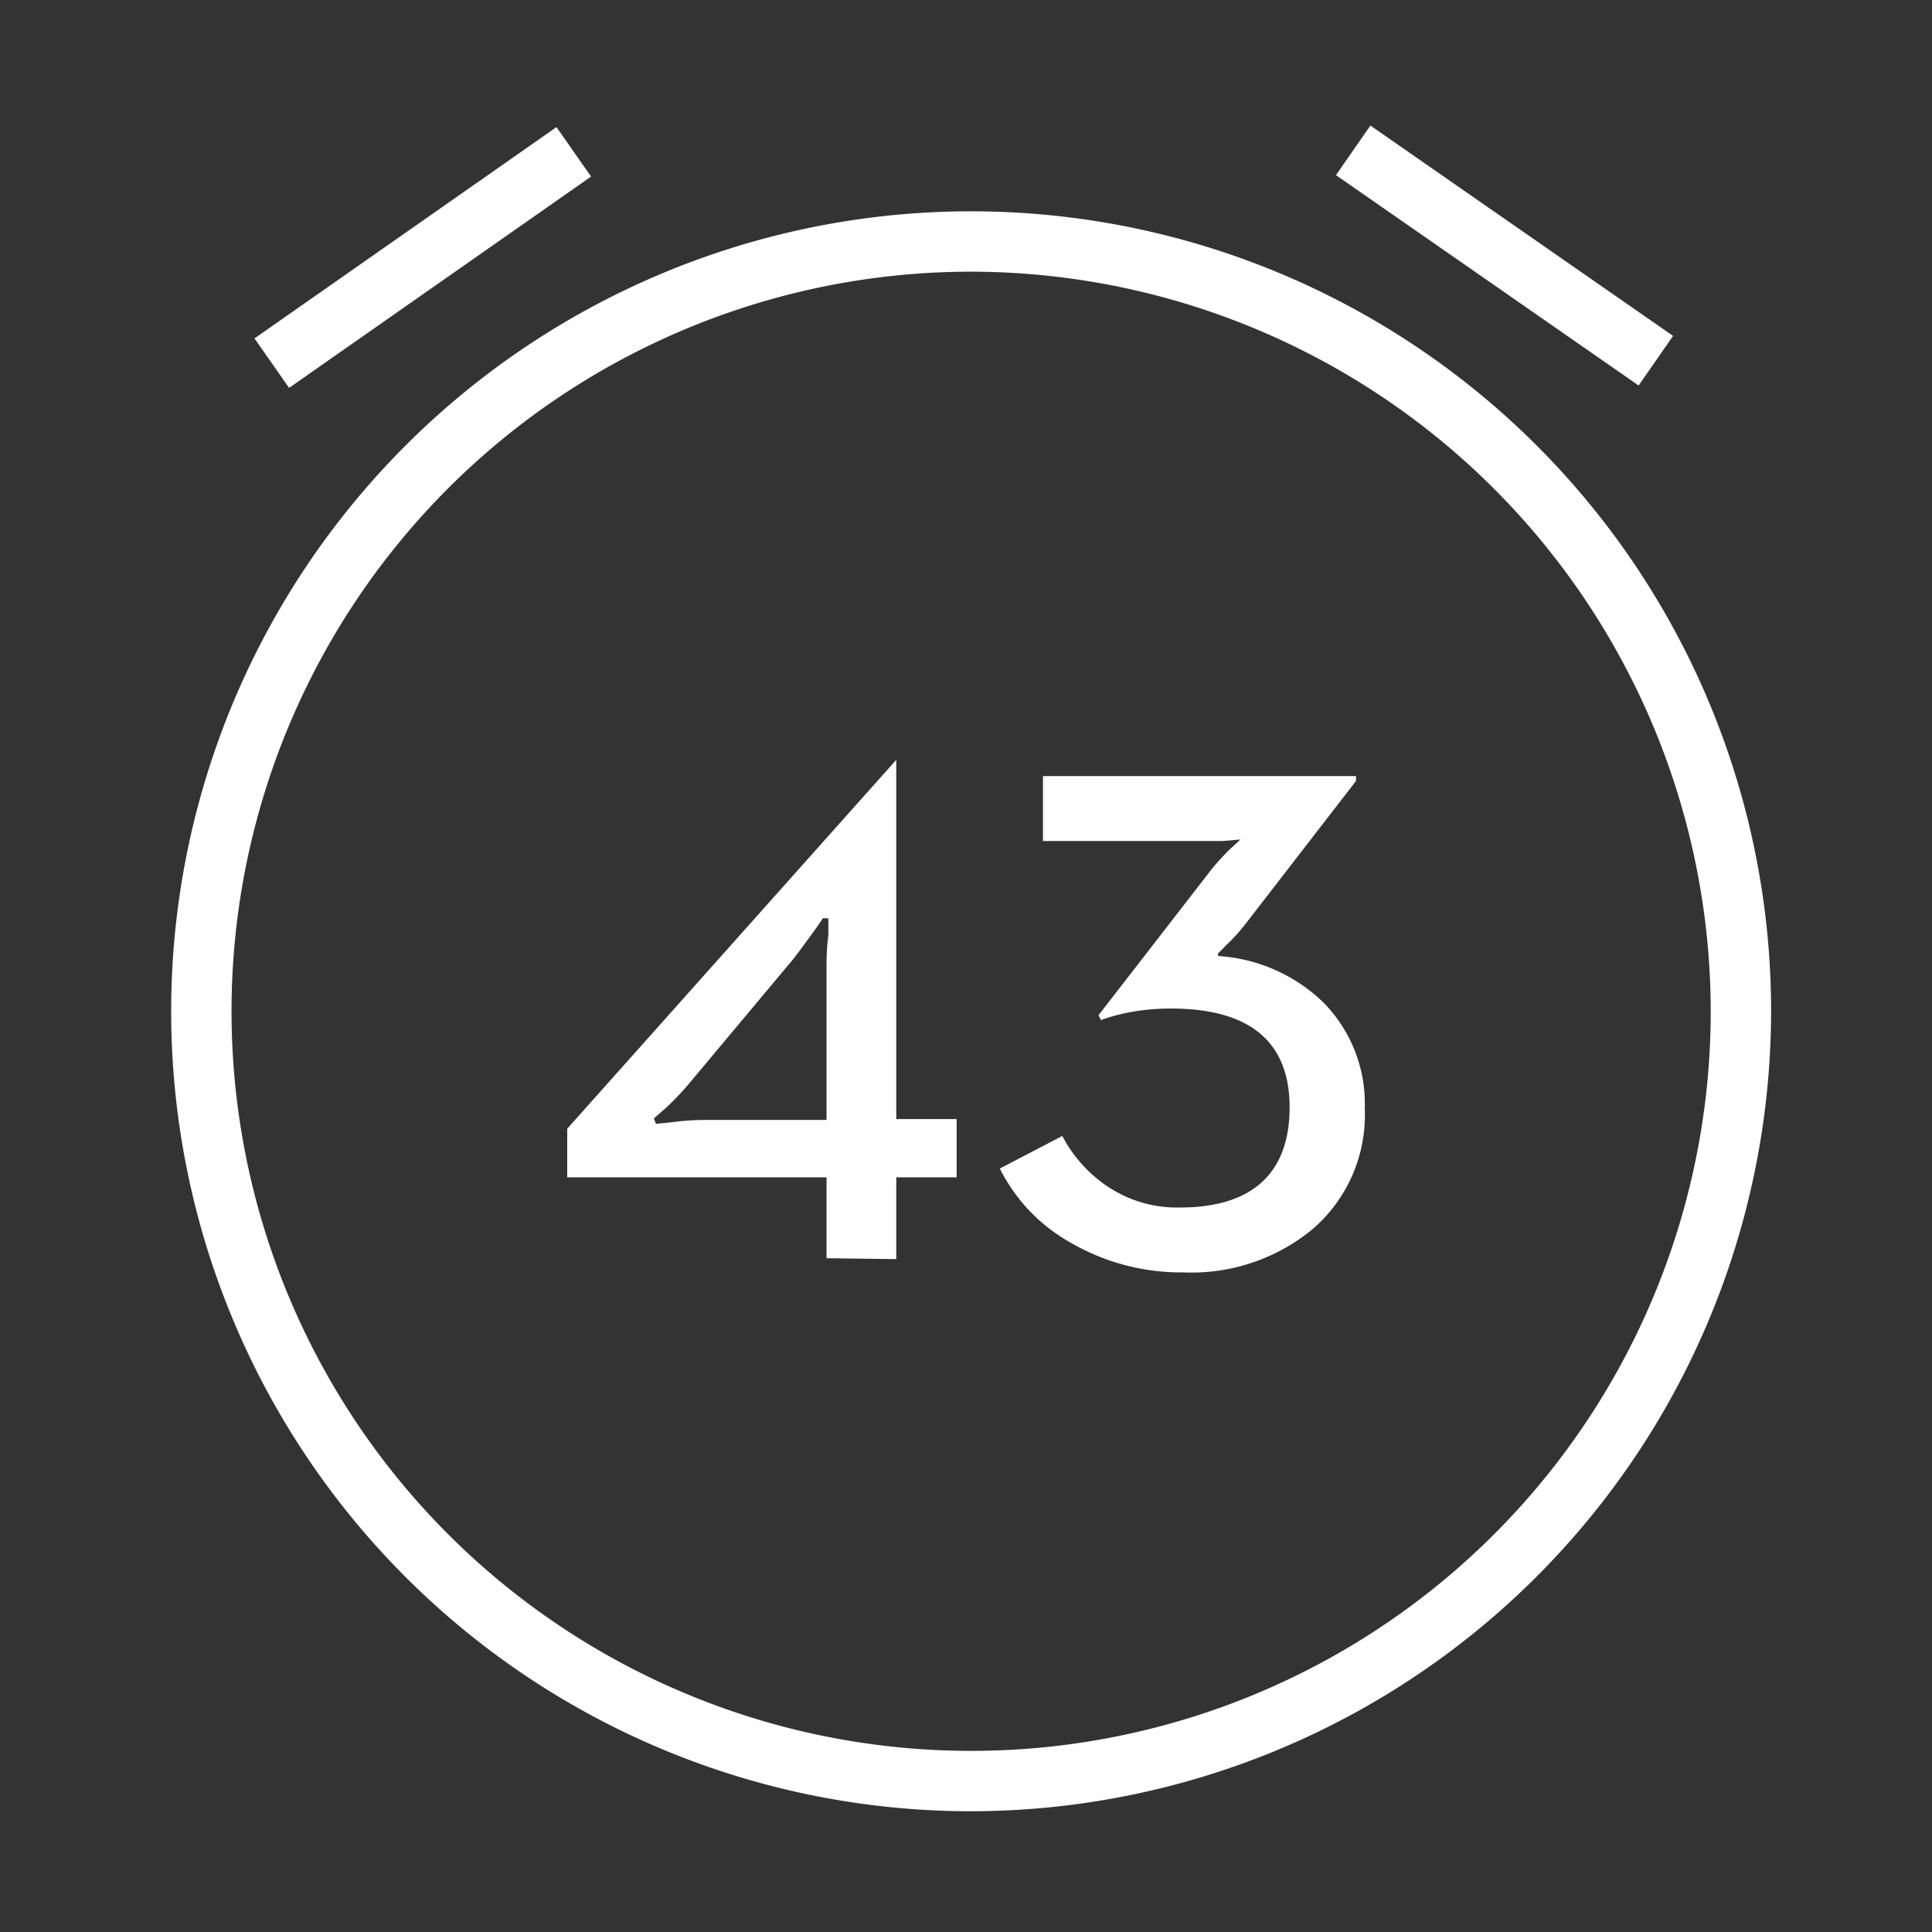 <svg xmlns="http://www.w3.org/2000/svg" id="&#x56FE;&#x5C42;_1" data-name="&#x56FE;&#x5C42; 1" viewBox="0 0 64 64"><rect x="0" y="0" width="64" height="64" fill="#333333" stroke="none"/><defs><style>.cls-1{fill:none}.cls-2{fill:#fff}</style></defs><path class="cls-1" d="M0 .03h64v64H0z"></path><path class="cls-2" d="M32.17 60a26.5 26.5 0 1 1 26.5-26.5A26.53 26.53 0 0 1 32.17 60zm0-51a24.5 24.5 0 1 0 24.5 24.5A24.53 24.53 0 0 0 32.17 9z"></path><path class="cls-2" transform="rotate(-34.98 14.005 8.53)" d="M7.9 7.53h12.21v2H7.9z"></path><path class="cls-2" transform="rotate(-55.2 49.852 8.654)" d="M49 2.43h2v12.21h-2z"></path><path class="cls-2" d="M27.38 41.68V39h-8.59v-1.61l10.9-12.22v11.9h2V39h-2v2.71zm-.08-11.34a4.42 4.42 0 0 1-.29.44c-.26.36-.5.69-.74 1l-3.44 4.11a8.83 8.83 0 0 1-.76.8l-.41.36.07.18.49-.05a8.58 8.58 0 0 1 1.07-.08h4.09v-5c0-.31 0-.67.06-1.11v-.57h-.2zm8.14 10.81a7.3 7.3 0 0 0 3.77 1 6.31 6.31 0 0 0 4.28-1.44 5 5 0 0 0 1.72-4 4.77 4.77 0 0 0-1.39-3.52 5.5 5.5 0 0 0-3.47-1.52v-.09s.12-.11.27-.27a6 6 0 0 0 .69-.77l3.61-4.67v-.16H34.55v2.15h5.94l.6-.05-.41.38q-.33.34-.54.6l-3.75 4.84.08.16a6.29 6.29 0 0 1 .91-.25 7.21 7.21 0 0 1 1.42-.13c2.6 0 3.92 1.1 3.92 3.27S41.5 40 39.09 40a4.13 4.13 0 0 1-2.45-.73 4.56 4.56 0 0 1-1.45-1.64l-2.07 1.08a5.77 5.77 0 0 0 2.32 2.44z"></path><path class="cls-1" d="M.17-.03H64v64.06H.17z"></path></svg>